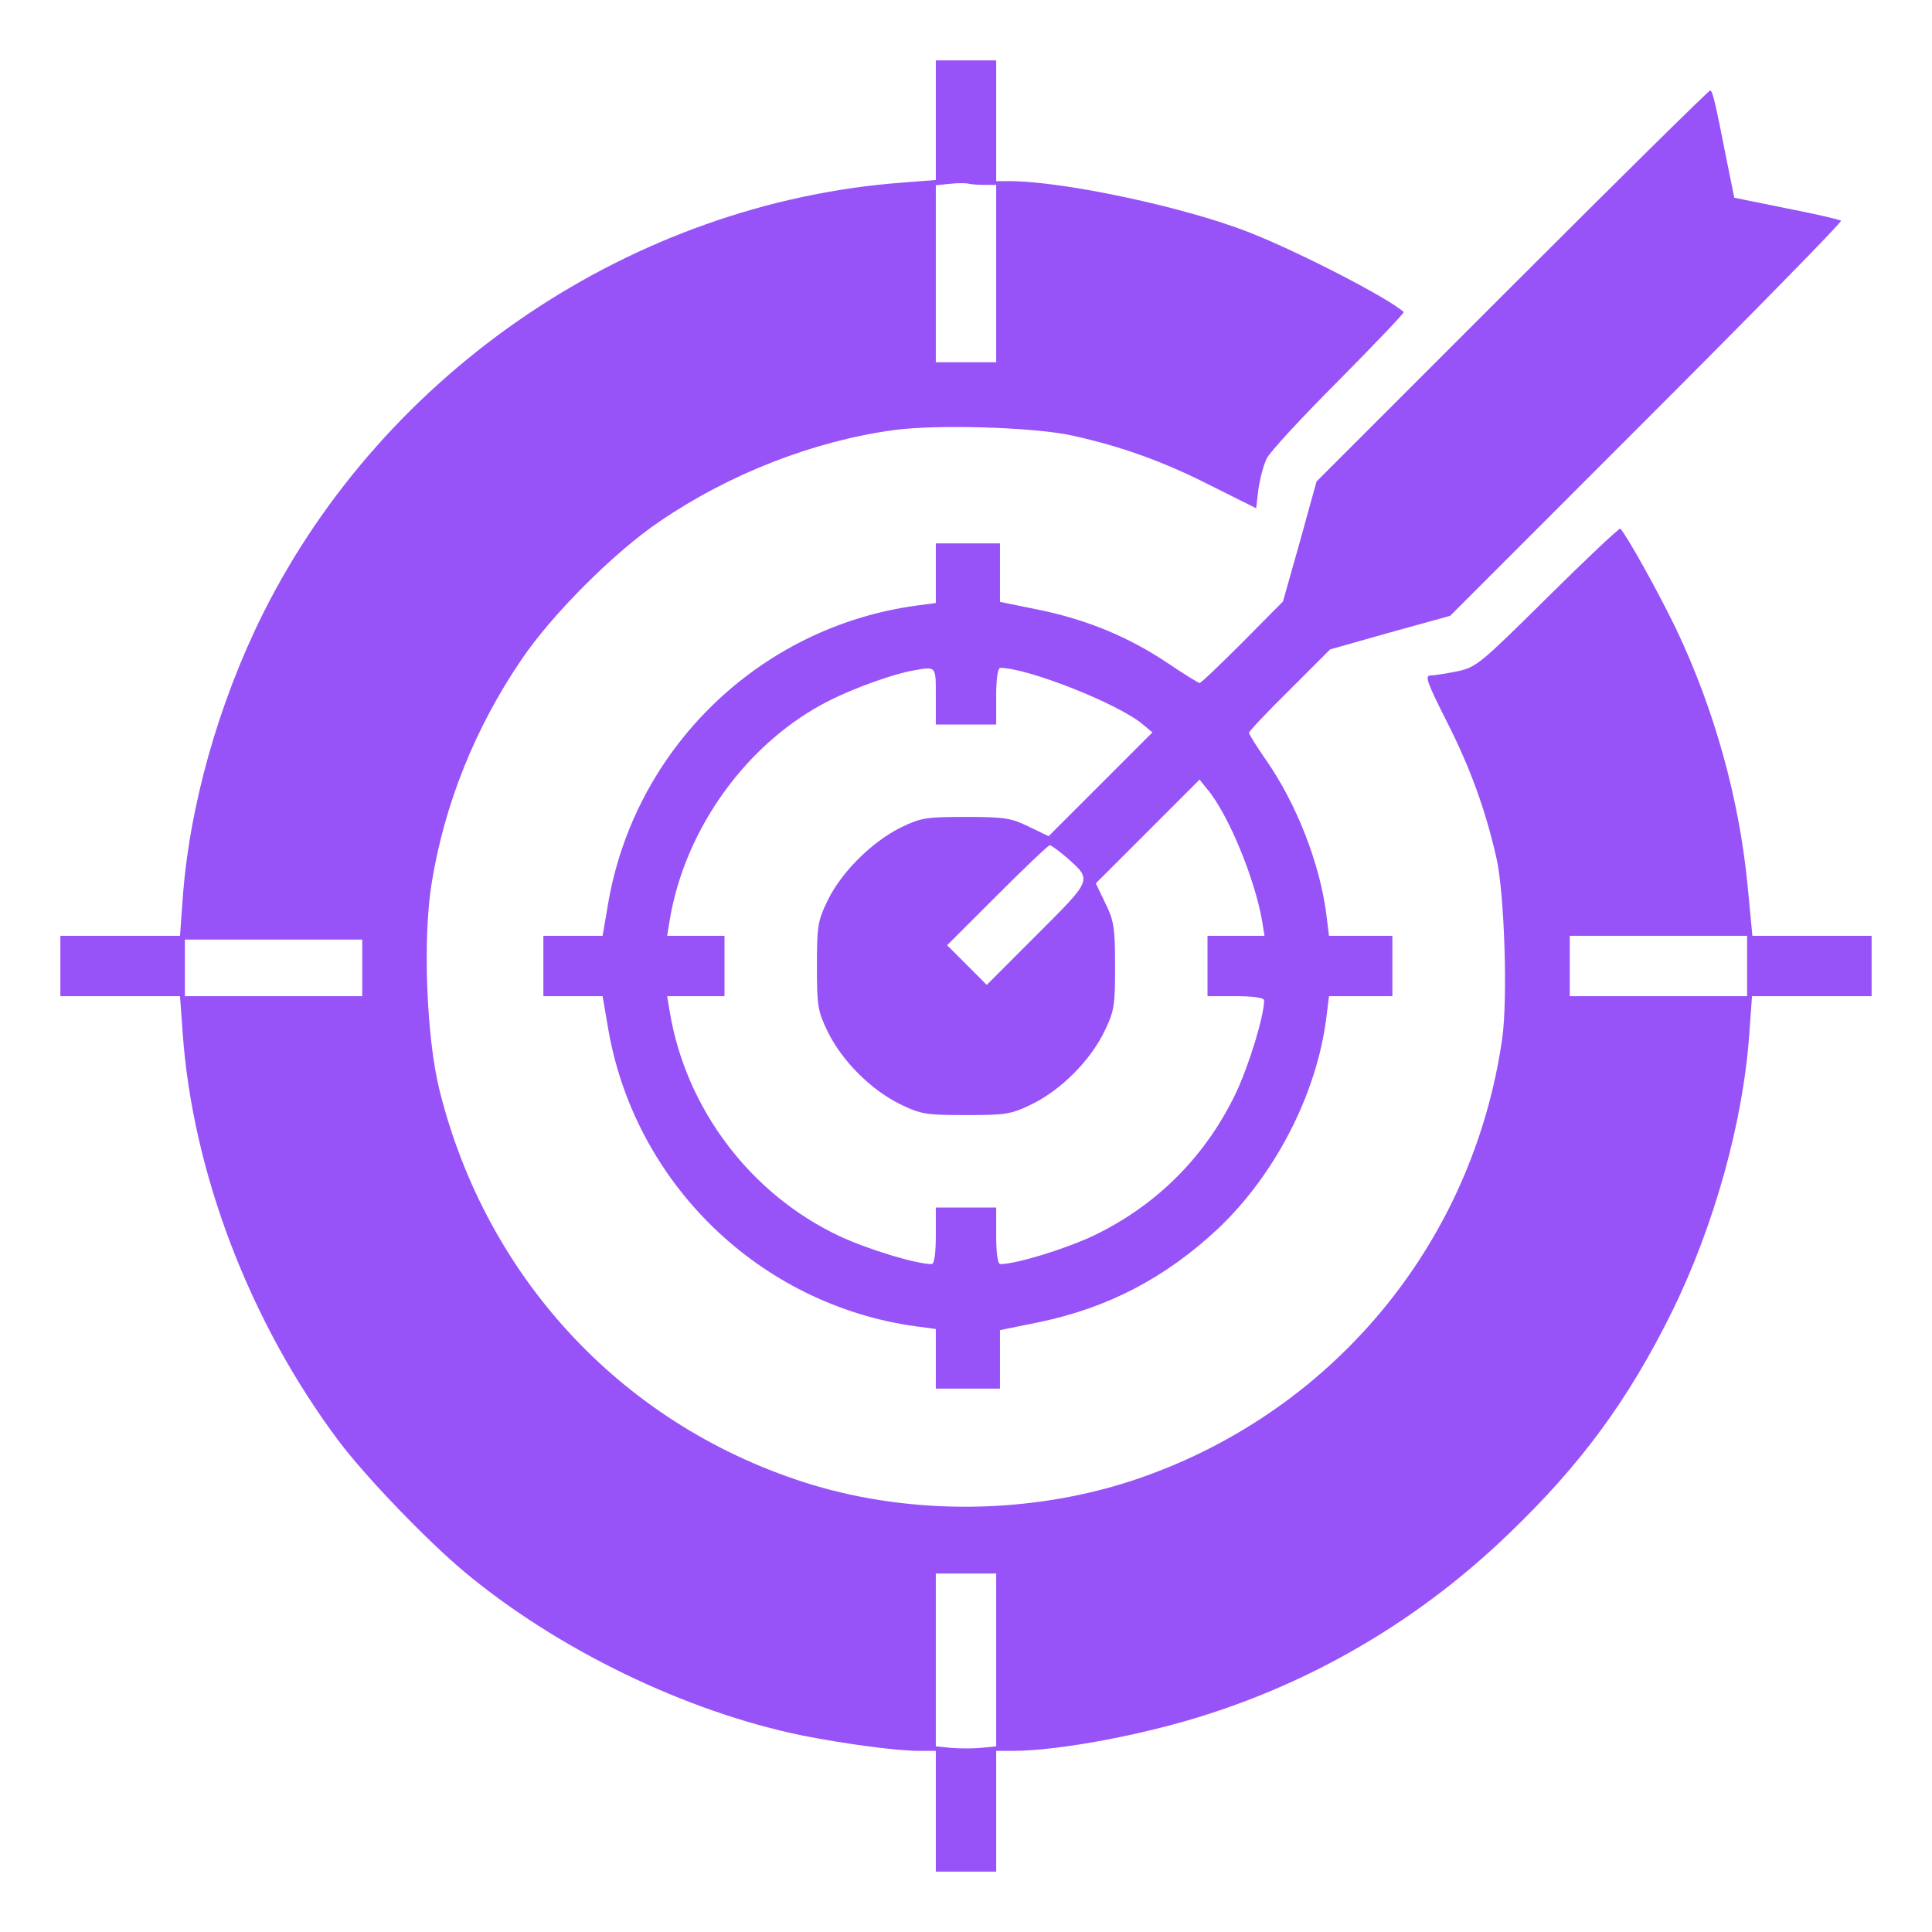 <svg width="64" height="64" viewBox="0 0 64 64" fill="none" xmlns="http://www.w3.org/2000/svg">
<path d="M31 3.987V5.963L29.875 6.05C20.962 6.725 12.738 12.275 8.713 20.325C7.237 23.288 6.263 26.738 6.05 29.8L5.963 31H3.987H2V32V33H3.987H5.963L6.05 34.2C6.375 38.837 8.275 43.8 11.213 47.725C12.113 48.925 14.137 51.025 15.375 52.062C18.475 54.65 22.725 56.7 26.562 57.487C28.012 57.775 29.7 58 30.462 58H31V60V62H32H33V60V58H33.538C35.1 58 38.013 57.45 40.163 56.737C43.825 55.538 47.163 53.525 49.975 50.812C52.362 48.525 53.925 46.4 55.375 43.475C56.775 40.638 57.75 37.163 57.95 34.212L58.038 33H60.013H62V32V31H60.025H58.05L57.9 29.425C57.625 26.475 56.788 23.488 55.513 20.812C54.925 19.6 53.913 17.775 53.675 17.512C53.65 17.475 52.562 18.5 51.275 19.775C49.038 21.988 48.913 22.1 48.275 22.238C47.913 22.312 47.513 22.375 47.388 22.375C47.188 22.375 47.275 22.613 47.925 23.9C48.712 25.45 49.212 26.837 49.575 28.438C49.837 29.625 49.95 33.075 49.763 34.4C48.788 41.237 44.075 46.875 37.5 49.05C34.138 50.15 30.288 50.2 26.913 49.188C20.75 47.312 16.137 42.438 14.562 36.125C14.125 34.388 14 31.075 14.3 29.25C14.725 26.625 15.75 24.087 17.275 21.85C18.275 20.363 20.363 18.275 21.85 17.275C24.15 15.7 26.95 14.613 29.587 14.25C31.012 14.05 34.325 14.15 35.562 14.438C37.138 14.787 38.538 15.287 40.087 16.075L41.612 16.837L41.688 16.2C41.737 15.85 41.862 15.387 41.962 15.188C42.062 14.975 43.138 13.812 44.35 12.6C45.562 11.375 46.525 10.363 46.5 10.338C46 9.875 43.038 8.35 41.388 7.7C39.263 6.862 35.225 6 33.425 6H33V4V2H32H31V3.987ZM32.638 6.125H33V9.062V12H32H31V9.075V6.138L31.475 6.088C31.725 6.062 32.013 6.062 32.1 6.088C32.2 6.112 32.438 6.125 32.638 6.125ZM57.875 32V33H54.938H52V32V31H54.938H57.875V32ZM12 32.062V33H9.062H6.125V32.062V31.125H9.062H12V32.062ZM33 54.987V57.85L32.5 57.9C32.225 57.925 31.775 57.925 31.5 57.9L31 57.85V54.987V52.125H32H33V54.987Z" fill="#9753F8"/>
<path d="M50.087 9.475L43.612 15.95L43.062 17.938L42.5 19.925L41.163 21.275C40.425 22.012 39.788 22.625 39.737 22.625C39.7 22.625 39.212 22.325 38.675 21.962C37.388 21.1 36 20.525 34.413 20.2L33.125 19.938V18.975V18H32.062H31V18.988V19.975L30.35 20.062C25.125 20.775 20.962 24.85 20.125 30.05L19.962 31H18.988H18V32V33H18.988H19.962L20.125 33.95C20.962 39.15 25.137 43.225 30.35 43.938L31 44.025V45.013V46H32.062H33.125V45.025V44.062L34.413 43.8C36.712 43.325 38.612 42.325 40.35 40.7C42.25 38.9 43.625 36.225 43.938 33.7L44.025 33H45.075H46.125V32V31H45.075H44.025L43.938 30.3C43.725 28.613 42.95 26.625 41.938 25.175C41.625 24.725 41.375 24.325 41.375 24.275C41.375 24.225 41.975 23.587 42.725 22.85L44.062 21.512L46.05 20.95L48.038 20.4L54.55 13.887C58.125 10.312 61.025 7.35 60.987 7.312C60.95 7.275 60.138 7.088 59.175 6.9L57.45 6.55L57.225 5.438C56.788 3.212 56.725 3 56.65 3C56.6 3 53.65 5.912 50.087 9.475ZM31 23.062V24H32H33V23.062C33 22.488 33.05 22.125 33.138 22.125C34.05 22.125 37.075 23.325 37.862 24L38.175 24.262L36.45 25.988L34.737 27.7L34.087 27.387C33.5 27.1 33.288 27.062 32 27.062C30.675 27.062 30.512 27.087 29.837 27.413C28.887 27.887 27.887 28.875 27.425 29.812C27.087 30.512 27.062 30.663 27.062 32C27.062 33.337 27.087 33.487 27.425 34.188C27.9 35.15 28.85 36.1 29.812 36.575C30.512 36.913 30.663 36.938 32 36.938C33.337 36.938 33.487 36.913 34.188 36.575C35.15 36.1 36.1 35.15 36.575 34.188C36.913 33.487 36.938 33.337 36.938 32C36.938 30.712 36.9 30.5 36.612 29.913L36.3 29.262L38.013 27.55L39.737 25.825L39.987 26.137C40.688 26.962 41.575 29.125 41.812 30.525L41.888 31H40.938H40V32V33H40.938C41.513 33 41.875 33.05 41.875 33.138C41.875 33.65 41.388 35.25 40.95 36.188C39.95 38.3 38.3 39.95 36.188 40.95C35.25 41.388 33.65 41.875 33.138 41.875C33.05 41.875 33 41.513 33 40.938V40H32H31V40.938C31 41.513 30.95 41.875 30.863 41.875C30.35 41.875 28.75 41.388 27.812 40.95C24.863 39.562 22.725 36.737 22.188 33.525L22.1 33H23.05H24V32V31H23.05H22.1L22.188 30.462C22.7 27.413 24.788 24.55 27.488 23.2C28.3 22.788 29.637 22.312 30.25 22.212C31.025 22.075 31 22.05 31 23.062ZM35.312 28.387C36.188 29.163 36.212 29.1 34.362 30.95L32.688 32.625L32.038 31.975L31.375 31.312L33.025 29.663C33.938 28.75 34.725 28 34.775 28C34.825 28 35.062 28.175 35.312 28.387Z" fill="#9753F8"/>
</svg>
